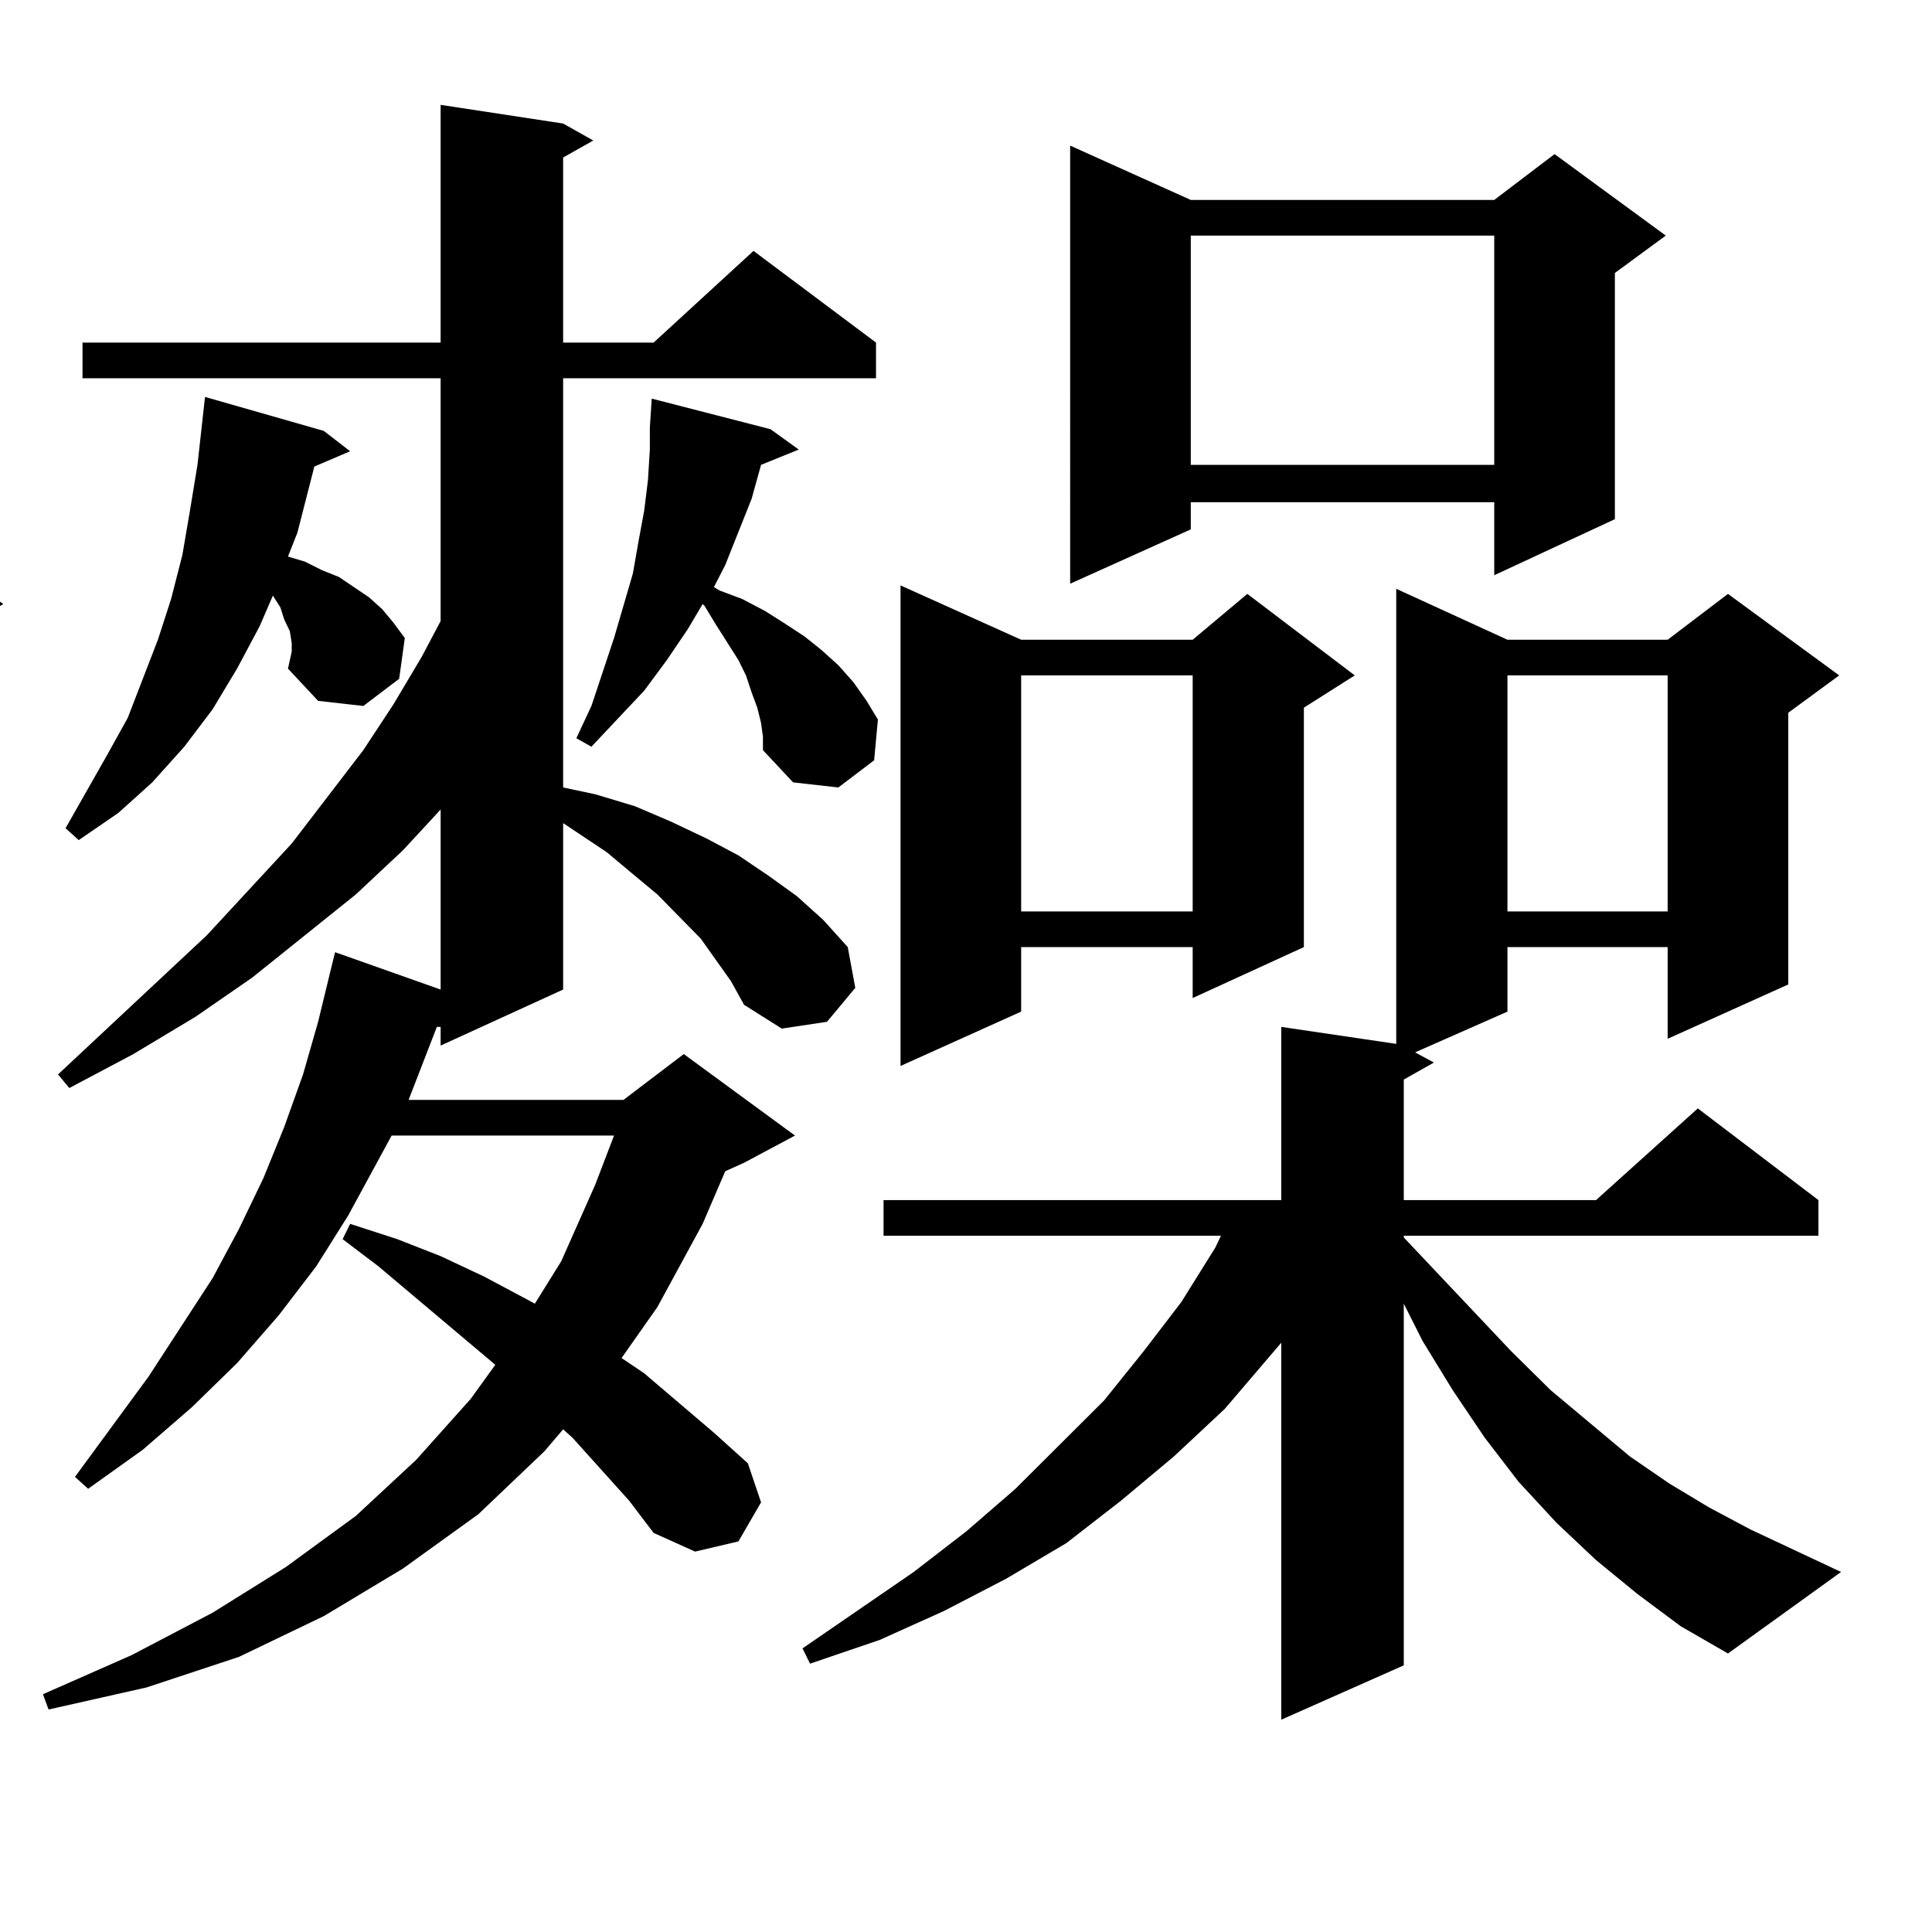 <?xml version="1.0" encoding="utf-8"?>
<!-- Generator: Adobe Illustrator 16.0.0, SVG Export Plug-In . SVG Version: 6.00 Build 0)  -->
<!DOCTYPE svg PUBLIC "-//W3C//DTD SVG 1.1//EN" "http://www.w3.org/Graphics/SVG/1.1/DTD/svg11.dtd">
<svg version="1.1" id="图层_1" xmlns="http://www.w3.org/2000/svg" xmlns:xlink="http://www.w3.org/1999/xlink" x="0px" y="0px"
	 width="1000px" height="1000px" viewBox="0 0 1000 1000" enable-background="new 0 0 1000 1000" xml:space="preserve">
<path d="M-591.425,498.121l-9.756-11.426l-11.707-11.426l-28.292-22.852l-33.17-21.973l-12.683-7.031v88.77l-62.438,29.004v-11.426
	l-9.756,2.637l-3.902,12.305l-11.707,24.609h129.753l31.219-23.73l58.535,42.188l-26.341,14.063l-10.731,4.395l-13.658,28.125
	l-26.341,43.066l-19.512,25.488l33.17,21.973l39.023,31.641l7.805,20.215l-9.756,20.215l-23.414,7.031l-21.463-9.668l-31.219-32.52
	l-25.365-23.73l-13.658,14.063l-38.048,32.52l-41.95,28.125l-44.877,24.609l-48.779,20.215l-52.682,15.82l-56.584,11.426
	l-1.951-7.91l50.73-20.215l47.804-21.973l42.926-23.73l39.999-27.246l35.121-29.004l31.219-31.641l13.658-15.82l-47.804-36.914
	l-42.926-29.004l4.878-7.91l26.341,7.031l25.365,8.789l47.804,21.094l9.756,5.273l15.609-23.73l20.487-39.551l9.756-24.609h-133.655
	l-6.829,14.063l-17.561,28.125l-19.512,26.367l-21.463,25.488l-23.414,23.73l-25.365,23.73l-27.316,21.094l-30.243,20.215
	l-6.829-6.152l43.901-51.855l37.072-50.977l15.609-26.367l14.634-26.367l11.707-26.367l11.707-27.246l7.805-27.246l9.756-36.035
	l58.535,21.973l2.927,2.637V412.867l-29.268,28.125l-26.341,22.852l-28.292,21.973l-30.243,21.094l-32.194,20.215l-35.121,18.457
	l-37.072,17.578l-4.878-7.031l86.827-72.949l25.365-23.73l45.853-47.461l19.512-24.609l18.536-24.609l16.585-23.73l10.731-18.457
	V195.777h-209.751V177.32h209.751V54.273l62.438,9.668l15.609,8.789l-15.609,8.789v95.801h68.291l52.682-47.461l62.438,47.461
	v18.457h-183.41v210.938l22.438,4.395l21.463,6.152l20.487,7.031l19.512,7.91l18.536,9.668l17.561,10.547l15.609,11.426
	l14.634,12.305l13.658,13.184l4.878,21.094l-13.658,18.457l-22.438,3.516l-20.487-10.547l-7.805-12.305L-591.425,498.121z
	 M-836.297,338.16l-0.976-4.395l-0.976-6.152l-5.854-13.184l-3.902-6.152l-2.927-3.516l-9.756,20.215l-12.683,21.973l-13.658,21.094
	l-16.585,19.336l-17.561,17.578l-19.512,16.699l-20.487,13.184l-6.829-6.152l24.39-38.672l11.707-19.336l9.756-20.215l8.78-20.215
	l7.805-21.094l5.854-22.852l5.854-21.973l3.902-23.73l3.902-35.156l61.462,17.578l14.634,11.426l-18.536,7.031l-2.927,8.789
	l-7.805,26.367l-3.902,10.547l9.756,3.516l9.756,3.516l9.756,4.395l7.805,4.395l8.78,6.152l6.829,5.273l6.829,7.031l5.854,7.91
	l-1.951,21.094l-17.561,14.941l-24.39-2.637l-15.609-15.82l0.976-3.516V338.16z M-567.035,375.074l-1.951-7.91l-6.829-16.699
	l-10.731-17.578l-14.634-19.336l-1.951-1.758l-9.756,14.941l-11.707,15.82l-13.658,15.82l-29.268,29.004l-7.805-5.273l9.756-17.578
	l6.829-17.578l12.683-34.277l8.78-32.52l3.902-15.82l1.951-16.699l0.976-15.82l0.976-10.547h-0.976l1.951-14.941l61.462,15.82
	l14.634,11.426l-19.512,7.91l-5.854,16.699l-6.829,18.457l-8.78,16.699l-4.878,9.668l3.902,1.758l12.683,5.273l12.683,5.273
	l10.731,6.152l11.707,7.031l9.756,7.031l9.756,7.91l7.805,8.789l7.805,9.668l6.829,9.668l-1.951,21.973l-18.536,14.063
	l-23.414-1.758l-16.585-15.82v-7.91L-567.035,375.074z M-222.653,549.098h47.804l4.878-0.879l3.902-0.879l0.976-0.879h0.976
	l0.976-1.758l0.976-0.879l0.976-2.637l0.976-4.395l0.976-6.152V415.504h-74.145v198.633l-62.438,28.125V415.504h-72.193V571.07
	l-62.438,28.125V368.043l62.438,28.125h72.193v-83.496H-442.16l0.976,11.426l0.976,21.094v19.336l-1.951,17.578l-1.951,15.82
	l-3.902,14.941l-5.854,14.063l-7.805,13.184l-21.463,8.789l-23.414-6.152l-9.756-19.336l6.829-21.094l4.878-2.637l5.854-6.152
	l5.854-8.789l5.854-12.305l5.854-14.063l4.878-16.699l4.878-19.336l4.878-21.094l3.902-23.73l3.902-25.488l8.78-0.879l2.927,26.367
	l2.927,16.699h357.064l31.219-23.73l57.56,42.188l-26.341,14.941l-14.634,5.273L-59.73,362.77l-17.561,23.73l-11.707,14.941
	l18.536,14.063l-26.341,18.457v96.68l-0.976,12.305l-1.951,11.426l-4.878,11.426l-5.854,10.547l-8.78,9.668l-10.731,7.91
	l-11.707,5.273l-12.683,4.395l-13.658,1.758l-12.683,0.879v-28.125l-41.95-14.941V549.098z M-464.599,136.012h168.776V58.668
	l62.438,9.668l15.609,9.668l-15.609,7.91v50.098h53.657l51.706-46.582l63.413,46.582v19.336h-106.339l48.779,26.367l9.756,14.941
	l-22.438,1.758l-28.292,36.035l-31.219,34.277l-11.707,12.305l-9.756,12.305l-8.78-3.516l6.829-14.941l4.878-14.941l9.756-28.125
	l3.902-13.184l13.658-37.793l4.878-18.457h-0.976l1.951-3.516l0.976-0.879l0.976-2.637h-286.822V136.012z M-376.796,643.141h223.409
	l32.194-23.73l57.56,43.066l-26.341,18.457V844.41l-63.413,28.125v-47.461h-223.409v33.398l-63.413,28.125V615.016L-376.796,643.141
	z M-368.991,233.57l-1.951-9.668l-1.951-9.668l-4.878-18.457l-2.927-10.547l-3.902-8.789l-5.854-8.789l6.829-6.152l8.78,7.031
	l9.756,7.031l8.78,7.031l9.756,7.91l7.805,8.789l14.634,18.457l6.829,10.547l6.829,11.426l5.854,11.426l-4.878,21.094
	l-19.512,13.184l-23.414-4.395l-13.658-16.699l-0.976-10.547L-368.991,233.57z M-376.796,662.477v144.141h223.409V662.477H-376.796z
	 M-283.14,312.672l49.755,7.91l15.609,9.668l-15.609,7.91v58.008h74.145l31.219-23.73l22.438,16.699l2.927-12.305l6.829-27.246
	l2.927-12.305l3.902-22.852v-1.758H-283.14z"/>
<path d="M378.308,507.789l-15.609-21.973l-22.438-22.852l-12.683-10.547l-13.658-11.426l-22.438-14.941v86.133l-63.413,29.004
	v-9.668h-1.951l-14.634,37.793h111.217l31.219-23.73l57.56,42.188l-26.341,14.063l-9.756,4.395l-11.707,27.246l-23.414,43.066
	l-18.536,26.367l11.707,7.91l36.097,30.762l17.561,15.82l6.829,20.215l-11.707,20.215l-22.438,5.273l-21.463-9.668l-12.683-16.699
	l-29.268-32.52l-4.878-4.395l-9.756,11.426l-34.146,32.52l-39.023,28.125L167.581,836.5l-43.901,21.094l-47.804,15.82l-50.73,11.426
	l-2.927-7.91l45.853-20.215l41.95-21.973l38.048-23.73l36.097-26.367l31.219-29.004L243.677,724l12.683-17.578l-60.486-50.977
	l-18.536-14.063l3.902-7.91l24.39,7.91l22.438,8.789l22.438,10.547l21.463,11.426l4.878,2.637l13.658-21.973l17.561-39.551
	l9.756-25.488H202.702l-22.438,41.309l-16.585,26.367l-19.512,25.488l-21.463,24.609L99.29,728.395l-25.365,21.973l-28.292,20.215
	l-6.829-6.152l38.048-51.855l33.17-50.977l13.658-25.488l12.683-26.367l10.731-26.367l9.756-27.246l7.805-27.246l6.829-28.125
	l1.951-7.91l54.633,19.336V419.02l-19.512,21.094l-24.39,22.852l-53.657,43.066l-29.268,20.215l-32.194,19.336l-33.17,17.578
	l-5.854-7.031l77.071-72.07l43.901-47.461l37.072-48.34l15.609-23.73l14.634-24.609l9.756-18.457V195.777H42.706V177.32h185.361
	V54.273l63.413,9.668l15.609,8.789L291.48,81.52v95.801h46.828l51.706-47.461l63.413,47.461v18.457H291.48v211.816l16.585,3.516
	l20.487,6.152l18.536,7.91l18.536,8.789l16.585,8.789l15.609,10.547l14.634,10.547l13.658,12.305l12.683,14.063l3.902,21.094
	l-14.634,17.578l-23.414,3.516l-19.512-12.305L378.308,507.789z M149.045,346.07l1.951-8.789v-4.395l-0.976-6.152l-2.927-6.152
	l-1.951-6.152l-3.902-6.152l-6.829,15.82l-11.707,21.973l-12.683,21.094L95.388,386.5l-16.585,18.457l-17.561,15.82L40.755,434.84
	l-6.829-6.152l21.463-37.793l10.731-19.336l15.609-40.43l6.829-21.094l5.854-22.852l3.902-22.852l3.902-23.73l3.902-35.156
	l61.462,17.578l13.658,10.547l-18.536,7.91l-8.78,34.277l-4.878,12.305l8.78,2.637l8.78,4.395l8.78,3.516l15.609,10.547l6.829,6.152
	l5.854,7.031l5.854,7.91l-2.927,21.094l-18.536,14.063l-23.414-2.637L149.045,346.07z M393.917,374.195l-1.951-7.91l-2.927-7.91
	l-2.927-8.789l-3.902-7.91l-11.707-18.457l-5.854-9.668l-0.976-0.879l-7.805,13.184l-10.731,15.82l-11.707,15.82L306.114,386.5
	l-7.805-4.395l7.805-16.699l11.707-35.156l9.756-33.398l2.927-16.699l2.927-15.82l1.951-15.82l0.976-15.82v-11.426l0.976-14.941
	l61.462,15.82l14.634,10.547l-19.512,7.91l-4.878,17.578l-13.658,34.277l-5.854,11.426l2.927,1.758l11.707,4.395l11.707,6.152
	l9.756,6.152l10.731,7.031l8.78,7.031l8.78,7.91l7.805,8.789l6.829,9.668l5.854,9.668l-1.951,21.094l-18.536,14.063l-23.414-2.637
	l-15.609-16.699v-7.031L393.917,374.195z M847.564,825.074l-21.463-17.578l-20.487-19.336l-19.512-21.094l-17.561-22.852
	l-16.585-24.609l-15.609-25.488l-9.756-19.336v187.207l-63.413,28.125V694.996l-29.268,34.277l-26.341,24.609l-27.316,22.852
	l-28.292,21.973l-31.219,18.457l-32.194,16.699l-33.17,14.941l-36.097,12.305l-3.902-7.91l57.56-39.551l27.316-21.094l25.365-21.973
	l45.853-45.703l20.487-25.488l19.512-25.488l17.561-28.125l2.927-6.152H457.33v-18.457h205.849V531.52l59.511,8.789V304.762
	l57.56,26.367h82.925l31.219-23.73l57.56,42.188l-26.341,19.336v140.625l-62.438,28.125v-47.461h-82.925v33.398l-47.804,21.094
	l9.756,5.273l-15.609,8.789v62.402h99.51l52.682-47.461l62.438,47.461v18.457H726.592v0.879l55.608,58.887l20.487,20.215
	l40.975,34.277l20.487,14.063l20.487,12.305l21.463,11.426l46.828,21.973l-58.535,42.188l-24.39-14.063L847.564,825.074z
	 M528.548,331.129h88.778l28.292-23.73l55.608,42.188l-26.341,16.699v123.926l-57.56,26.367v-26.367h-88.778v33.398l-62.438,28.125
	v-248.73L528.548,331.129z M528.548,349.586v122.168h88.778V349.586H528.548z M616.351,103.492H773.42l31.219-23.73l57.56,42.188
	l-26.341,19.336v127.441L773.42,297.73v-37.793H616.351V274l-62.438,28.125V75.367L616.351,103.492z M616.351,121.949v118.652
	H773.42V121.949H616.351z M780.249,349.586v122.168h82.925V349.586H780.249z"/>
</svg>
